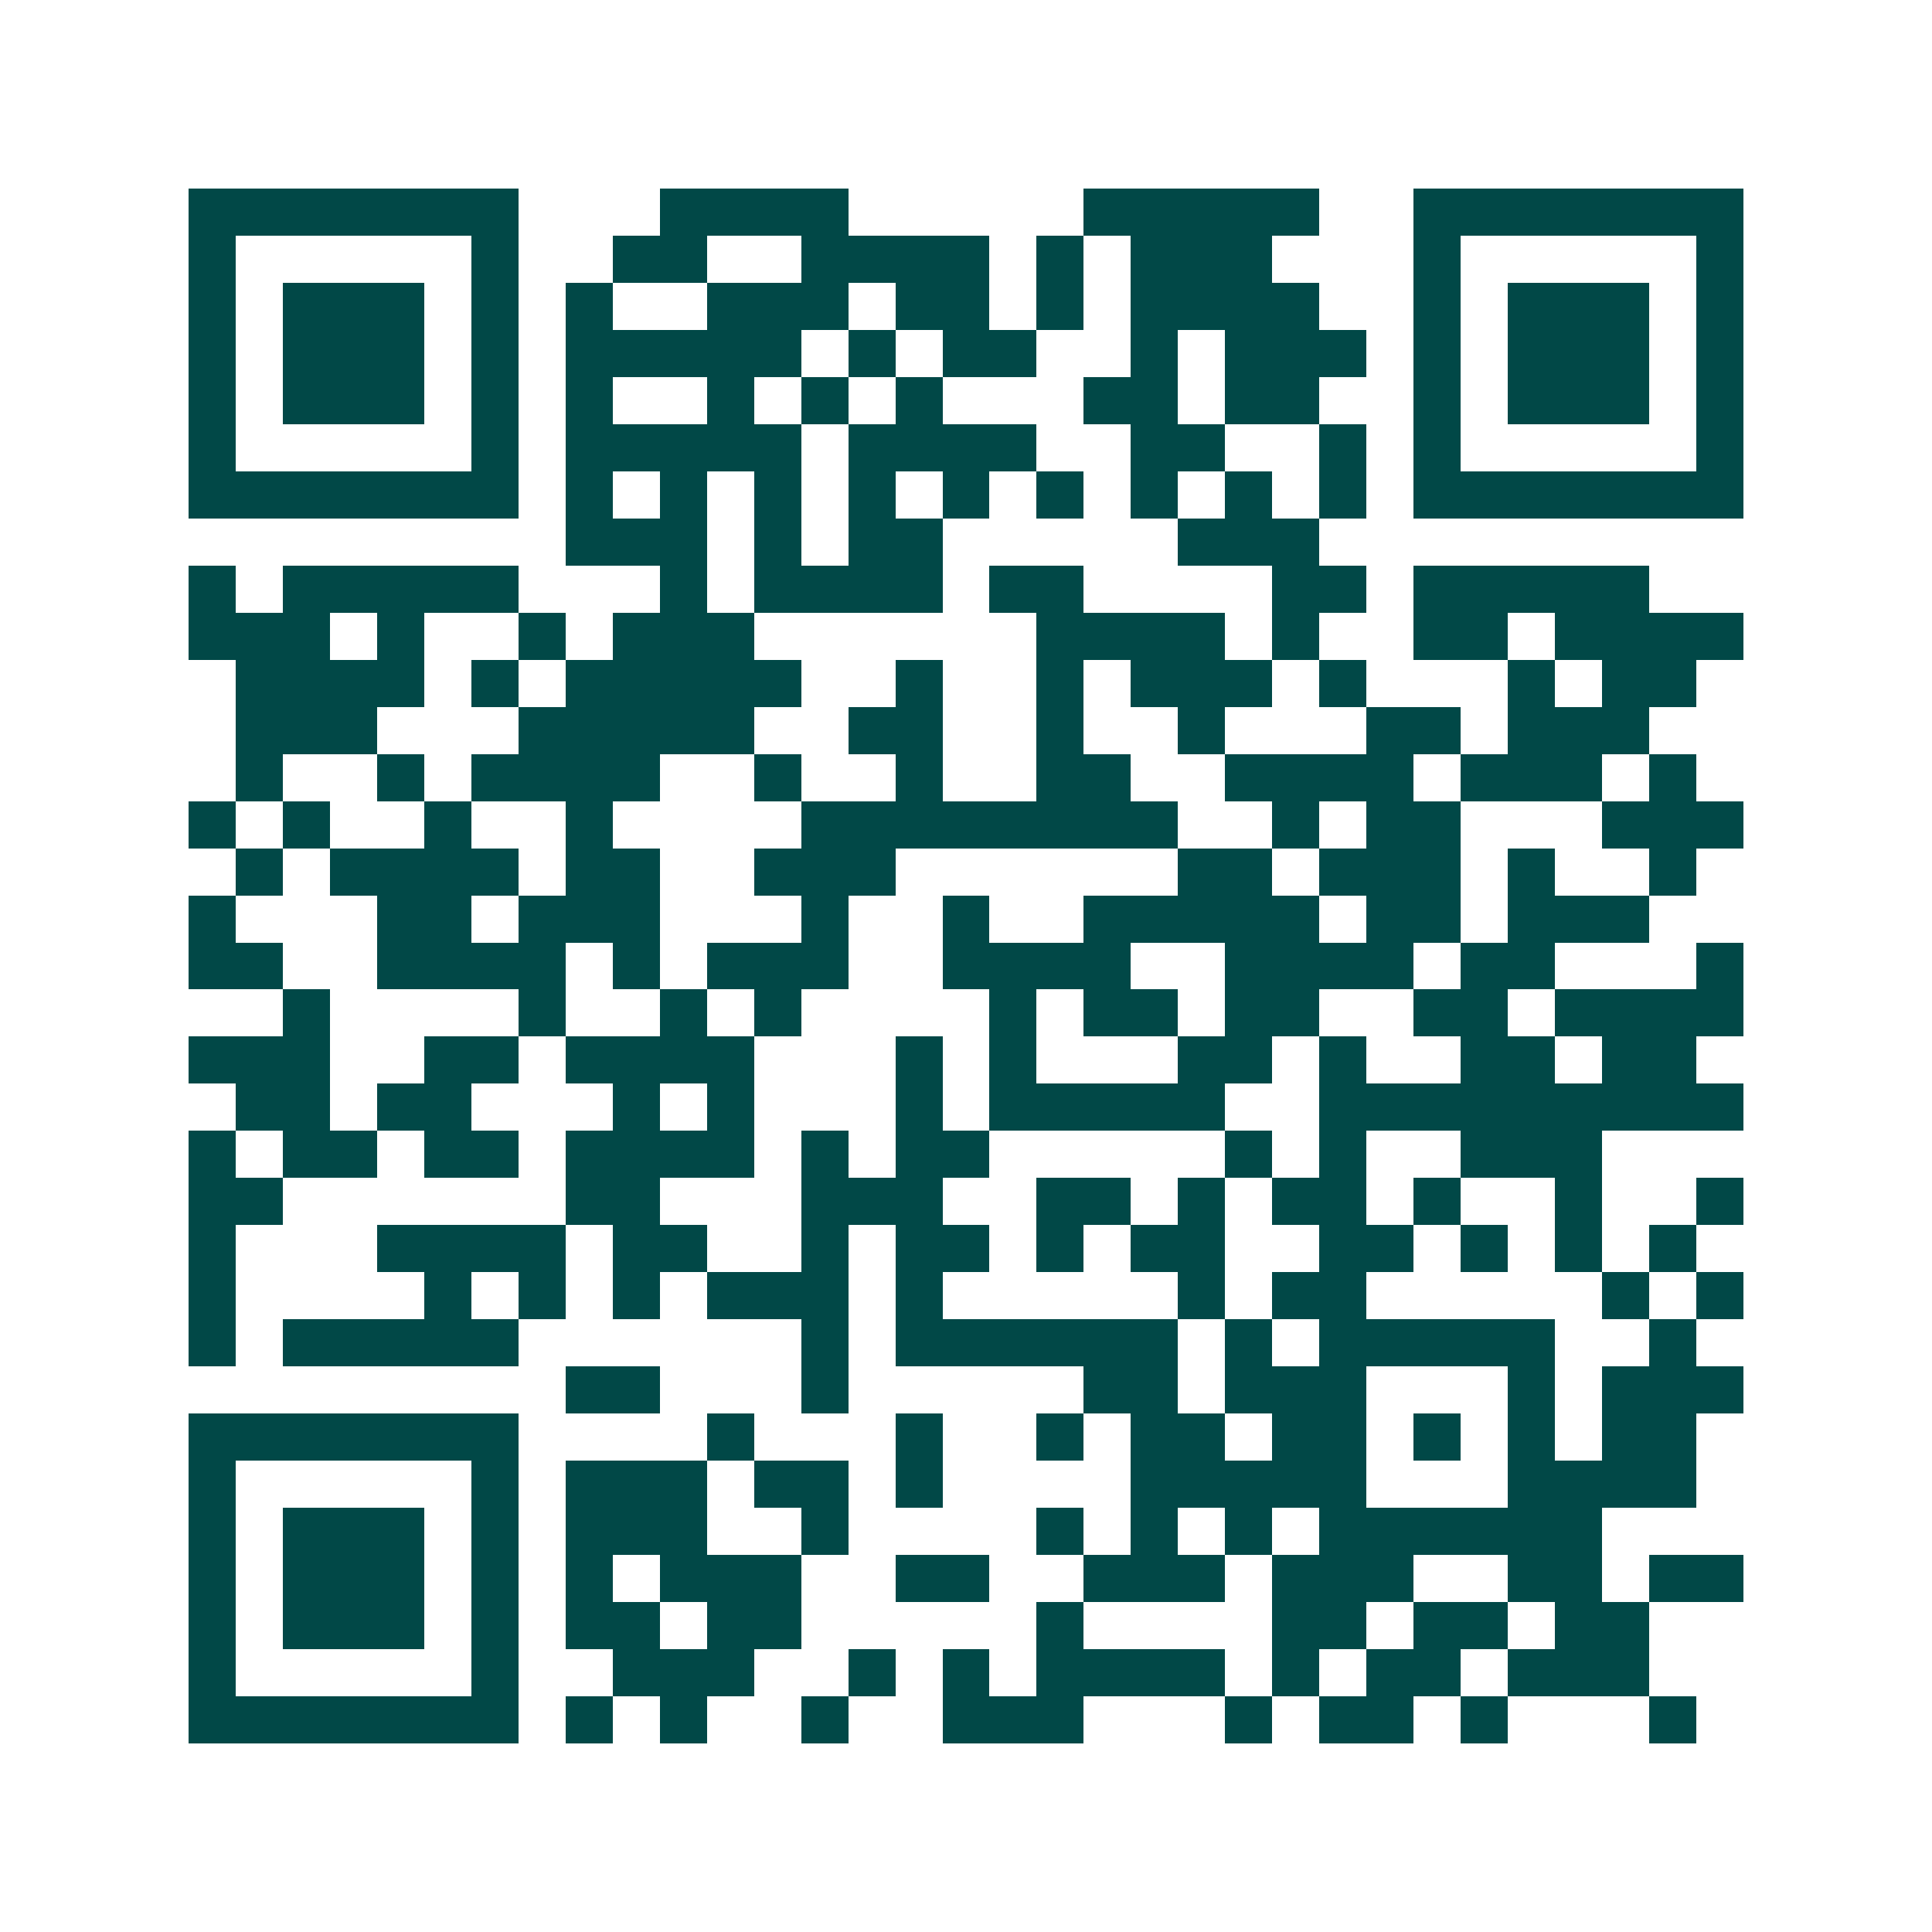 <svg xmlns="http://www.w3.org/2000/svg" width="200" height="200" viewBox="0 0 41 41" shape-rendering="crispEdges"><path fill="#ffffff" d="M0 0h41v41H0z"/><path stroke="#014847" d="M4 4.5h7m3 0h4m5 0h5m2 0h7M4 5.5h1m5 0h1m2 0h2m2 0h4m1 0h1m1 0h3m3 0h1m5 0h1M4 6.5h1m1 0h3m1 0h1m1 0h1m2 0h3m1 0h2m1 0h1m1 0h4m2 0h1m1 0h3m1 0h1M4 7.5h1m1 0h3m1 0h1m1 0h5m1 0h1m1 0h2m2 0h1m1 0h3m1 0h1m1 0h3m1 0h1M4 8.5h1m1 0h3m1 0h1m1 0h1m2 0h1m1 0h1m1 0h1m3 0h2m1 0h2m2 0h1m1 0h3m1 0h1M4 9.5h1m5 0h1m1 0h5m1 0h4m2 0h2m2 0h1m1 0h1m5 0h1M4 10.5h7m1 0h1m1 0h1m1 0h1m1 0h1m1 0h1m1 0h1m1 0h1m1 0h1m1 0h1m1 0h7M12 11.5h3m1 0h1m1 0h2m5 0h3M4 12.5h1m1 0h5m3 0h1m1 0h4m1 0h2m4 0h2m1 0h5M4 13.5h3m1 0h1m2 0h1m1 0h3m6 0h4m1 0h1m2 0h2m1 0h4M5 14.5h4m1 0h1m1 0h5m2 0h1m2 0h1m1 0h3m1 0h1m3 0h1m1 0h2M5 15.5h3m3 0h5m2 0h2m2 0h1m2 0h1m3 0h2m1 0h3M5 16.5h1m2 0h1m1 0h4m2 0h1m2 0h1m2 0h2m2 0h4m1 0h3m1 0h1M4 17.5h1m1 0h1m2 0h1m2 0h1m4 0h8m2 0h1m1 0h2m3 0h3M5 18.5h1m1 0h4m1 0h2m2 0h3m6 0h2m1 0h3m1 0h1m2 0h1M4 19.5h1m3 0h2m1 0h3m3 0h1m2 0h1m2 0h5m1 0h2m1 0h3M4 20.5h2m2 0h4m1 0h1m1 0h3m2 0h4m2 0h4m1 0h2m3 0h1M6 21.5h1m4 0h1m2 0h1m1 0h1m4 0h1m1 0h2m1 0h2m2 0h2m1 0h4M4 22.5h3m2 0h2m1 0h4m3 0h1m1 0h1m3 0h2m1 0h1m2 0h2m1 0h2M5 23.5h2m1 0h2m3 0h1m1 0h1m3 0h1m1 0h5m2 0h9M4 24.5h1m1 0h2m1 0h2m1 0h4m1 0h1m1 0h2m5 0h1m1 0h1m2 0h3M4 25.5h2m6 0h2m3 0h3m2 0h2m1 0h1m1 0h2m1 0h1m2 0h1m2 0h1M4 26.5h1m3 0h4m1 0h2m2 0h1m1 0h2m1 0h1m1 0h2m2 0h2m1 0h1m1 0h1m1 0h1M4 27.5h1m4 0h1m1 0h1m1 0h1m1 0h3m1 0h1m5 0h1m1 0h2m5 0h1m1 0h1M4 28.5h1m1 0h5m6 0h1m1 0h6m1 0h1m1 0h5m2 0h1M12 29.5h2m3 0h1m5 0h2m1 0h3m3 0h1m1 0h3M4 30.5h7m4 0h1m3 0h1m2 0h1m1 0h2m1 0h2m1 0h1m1 0h1m1 0h2M4 31.5h1m5 0h1m1 0h3m1 0h2m1 0h1m4 0h5m3 0h4M4 32.5h1m1 0h3m1 0h1m1 0h3m2 0h1m4 0h1m1 0h1m1 0h1m1 0h6M4 33.5h1m1 0h3m1 0h1m1 0h1m1 0h3m2 0h2m2 0h3m1 0h3m2 0h2m1 0h2M4 34.5h1m1 0h3m1 0h1m1 0h2m1 0h2m5 0h1m4 0h2m1 0h2m1 0h2M4 35.5h1m5 0h1m2 0h3m2 0h1m1 0h1m1 0h4m1 0h1m1 0h2m1 0h3M4 36.5h7m1 0h1m1 0h1m2 0h1m2 0h3m3 0h1m1 0h2m1 0h1m3 0h1"/></svg>
